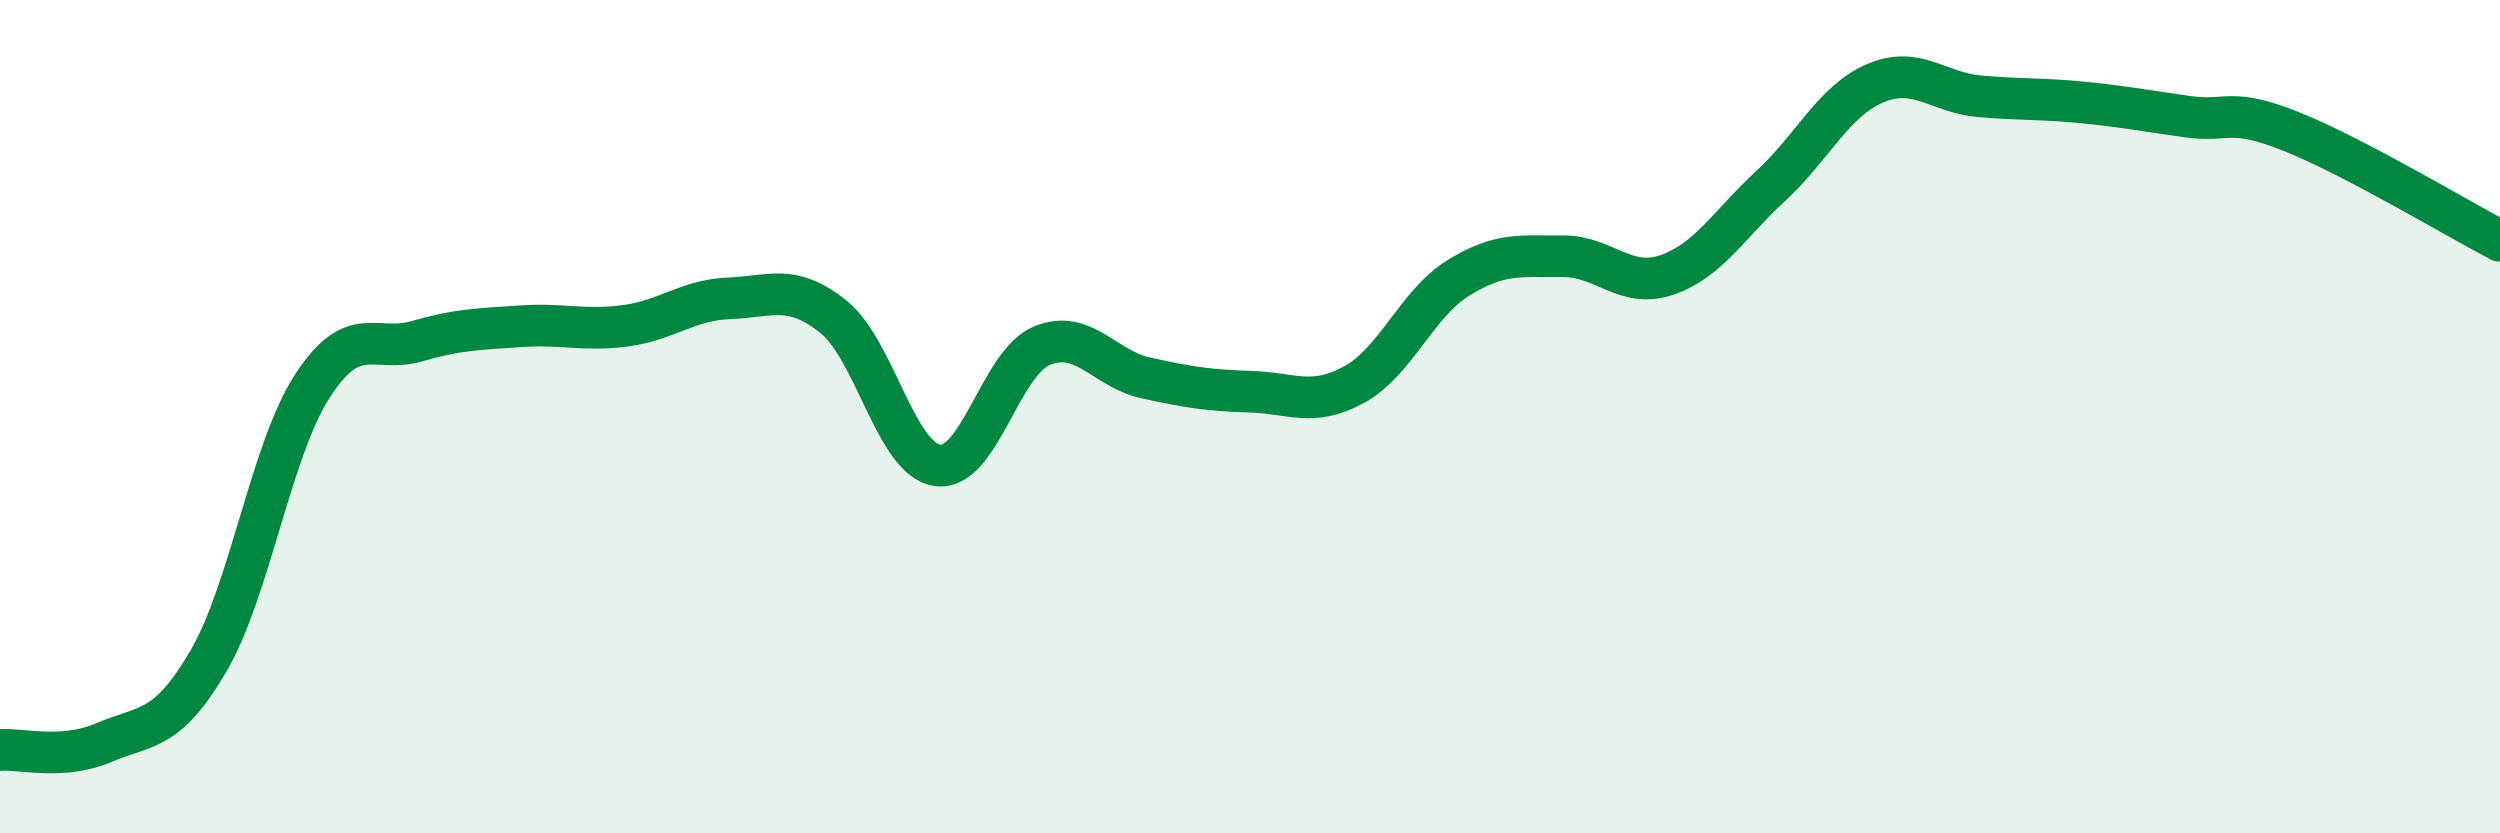 
    <svg width="60" height="20" viewBox="0 0 60 20" xmlns="http://www.w3.org/2000/svg">
      <path
        d="M 0,18 C 0.5,17.96 1.5,18.25 2.5,17.82 C 3.5,17.39 4,17.58 5,15.87 C 6,14.16 6.5,10.8 7.5,9.26 C 8.5,7.72 9,8.48 10,8.19 C 11,7.9 11.5,7.9 12.5,7.83 C 13.5,7.76 14,7.95 15,7.82 C 16,7.69 16.5,7.2 17.5,7.16 C 18.5,7.12 19,6.8 20,7.6 C 21,8.4 21.5,11.03 22.5,11.17 C 23.5,11.31 24,8.72 25,8.3 C 26,7.88 26.5,8.85 27.5,9.07 C 28.5,9.29 29,9.37 30,9.4 C 31,9.43 31.5,9.78 32.5,9.23 C 33.5,8.68 34,7.29 35,6.67 C 36,6.05 36.5,6.16 37.5,6.15 C 38.5,6.14 39,6.94 40,6.6 C 41,6.26 41.5,5.38 42.5,4.46 C 43.5,3.54 44,2.43 45,2 C 46,1.57 46.5,2.22 47.5,2.31 C 48.5,2.4 49,2.36 50,2.46 C 51,2.56 51.5,2.66 52.5,2.8 C 53.5,2.94 53.5,2.56 55,3.16 C 56.5,3.76 59,5.26 60,5.78L60 20L0 20Z"
        fill="#008740"
        opacity="0.1"
        stroke-linecap="round"
        stroke-linejoin="round"
      />
      <path
        d="M 0,18 C 0.5,17.96 1.5,18.25 2.5,17.82 C 3.5,17.39 4,17.58 5,15.87 C 6,14.16 6.5,10.8 7.5,9.26 C 8.5,7.72 9,8.48 10,8.19 C 11,7.9 11.5,7.9 12.5,7.83 C 13.5,7.76 14,7.95 15,7.82 C 16,7.69 16.5,7.2 17.5,7.16 C 18.5,7.12 19,6.8 20,7.6 C 21,8.4 21.5,11.03 22.5,11.17 C 23.5,11.31 24,8.72 25,8.3 C 26,7.88 26.5,8.85 27.5,9.07 C 28.5,9.29 29,9.37 30,9.4 C 31,9.43 31.5,9.78 32.5,9.23 C 33.5,8.68 34,7.29 35,6.67 C 36,6.05 36.5,6.16 37.5,6.15 C 38.5,6.14 39,6.94 40,6.6 C 41,6.26 41.5,5.38 42.5,4.46 C 43.5,3.54 44,2.43 45,2 C 46,1.57 46.5,2.22 47.5,2.31 C 48.5,2.4 49,2.36 50,2.46 C 51,2.56 51.5,2.66 52.5,2.8 C 53.5,2.94 53.5,2.56 55,3.16 C 56.5,3.76 59,5.26 60,5.78"
        stroke="#008740"
        stroke-width="1"
        fill="none"
        stroke-linecap="round"
        stroke-linejoin="round"
      />
    </svg>
  